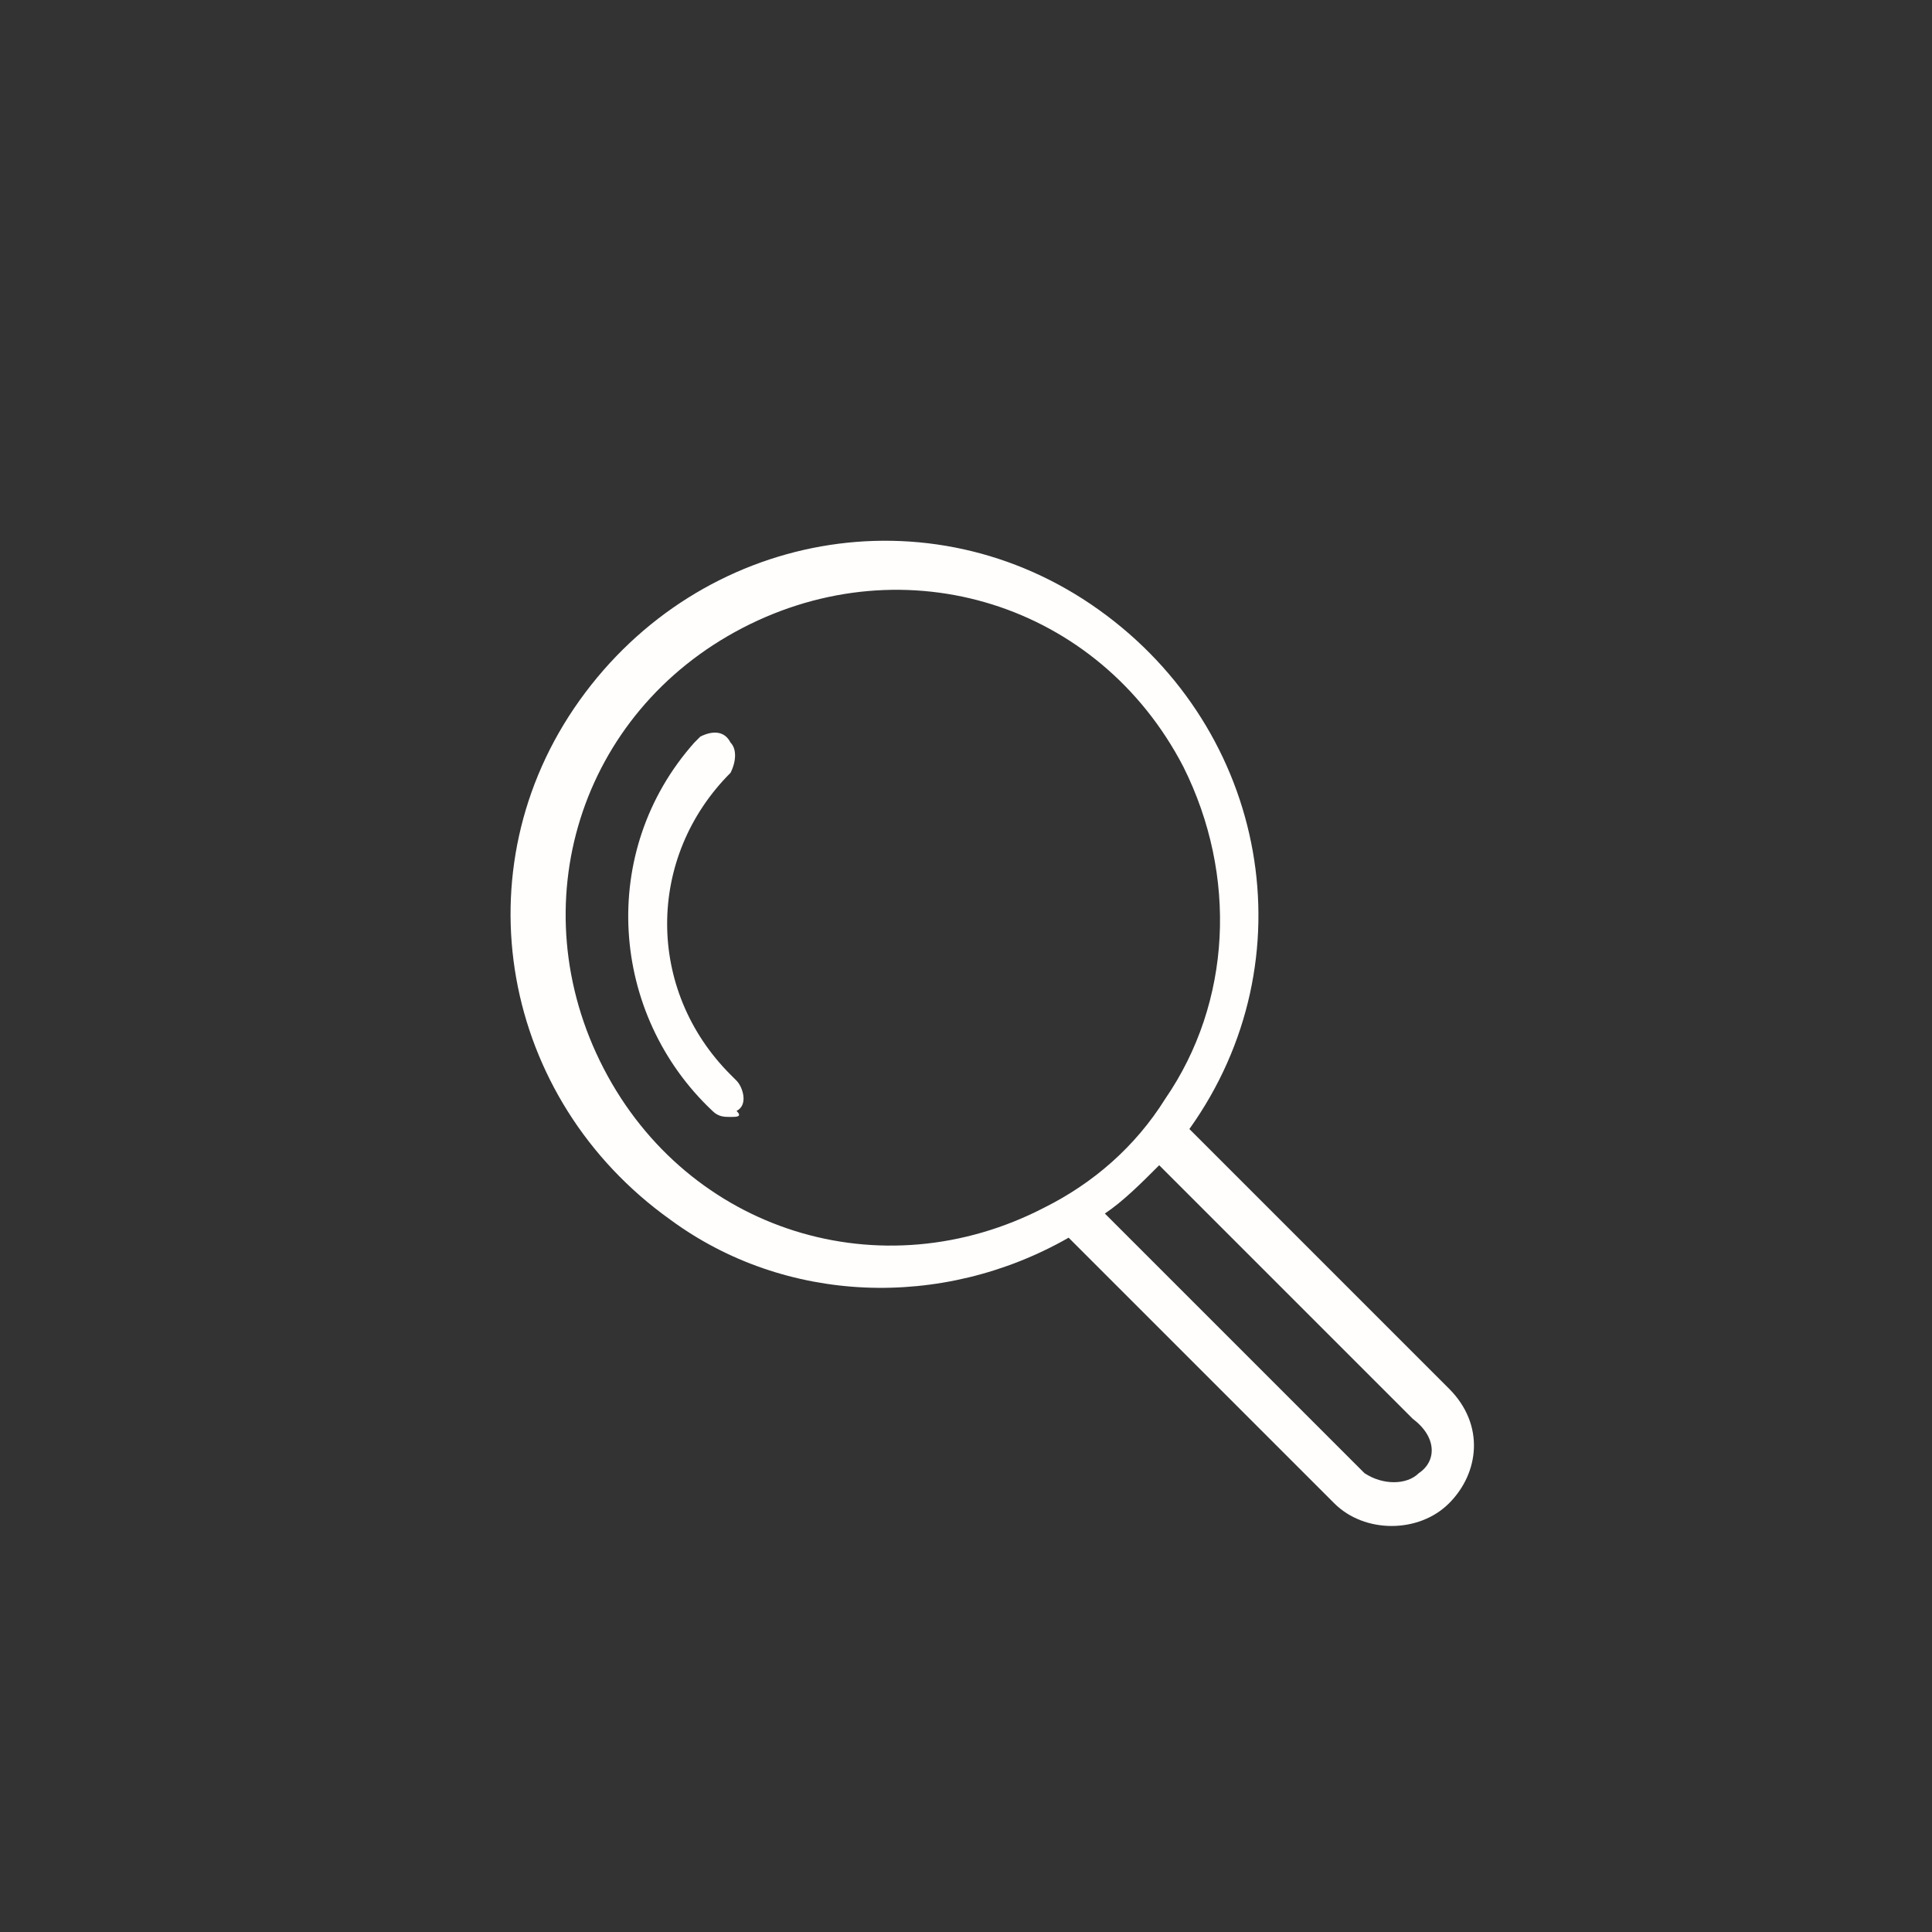 <?xml version="1.0" encoding="utf-8"?>
<!-- Generator: Adobe Illustrator 19.2.1, SVG Export Plug-In . SVG Version: 6.00 Build 0)  -->
<svg version="1.1" id="Ebene_1" xmlns="http://www.w3.org/2000/svg" xmlns:xlink="http://www.w3.org/1999/xlink" x="0px" y="0px"
	 viewBox="0 0 32 32" style="enable-background:new 0 0 32 32;" xml:space="preserve">
<rect x="0" y="0" width="32" height="32" fill="#333333" stroke="none"/>
<style type="text/css">
	.st0{fill:#FFFEFD;}
	.st1{fill:none;}
</style>
<title>icon</title>
<path class="st0" d="M12.1,18.5c-0.1,0-0.2,0-0.3-0.1c-1.7-1.6-1.9-4.3-0.3-6.1l0.1-0.1c0.2-0.1,0.4-0.1,0.5,0.1
	c0.1,0.1,0.1,0.3,0,0.5c-1.4,1.4-1.4,3.6,0,5l0.1,0.1c0.1,0.1,0.2,0.4,0,0.5C12.3,18.5,12.2,18.5,12.1,18.5z"/>
<path class="st1" d="M18.4,20.2l4.3,4.3c0.2,0.3,0.6,0.3,0.9,0.1s0.3-0.6,0.1-0.9c0,0,0,0-0.1-0.1l-4.2-4.2
	C19,19.6,18.7,19.9,18.4,20.2z"/>
<path class="st0" d="M24,23l-4.3-4.3c2-2.8,1.3-6.6-1.5-8.6s-6.6-1.3-8.6,1.5s-1.3,6.6,1.5,8.6c1.9,1.4,4.5,1.5,6.6,0.3l4.4,4.4
	c0.5,0.5,1.4,0.5,1.9,0S24.6,23.6,24,23L24,23z M17.3,20c-2.7,1.4-5.9,0.4-7.3-2.3s-0.4-5.9,2.3-7.3s5.9-0.4,7.3,2.3
	c0.9,1.8,0.8,3.9-0.3,5.5C18.8,19,18.1,19.6,17.3,20L17.3,20z M23.5,24.4c-0.2,0.2-0.6,0.2-0.9,0l-4.3-4.3c0.3-0.2,0.6-0.5,0.9-0.8
	l4.2,4.2C23.8,23.8,23.8,24.2,23.5,24.4z"/>
</svg>
